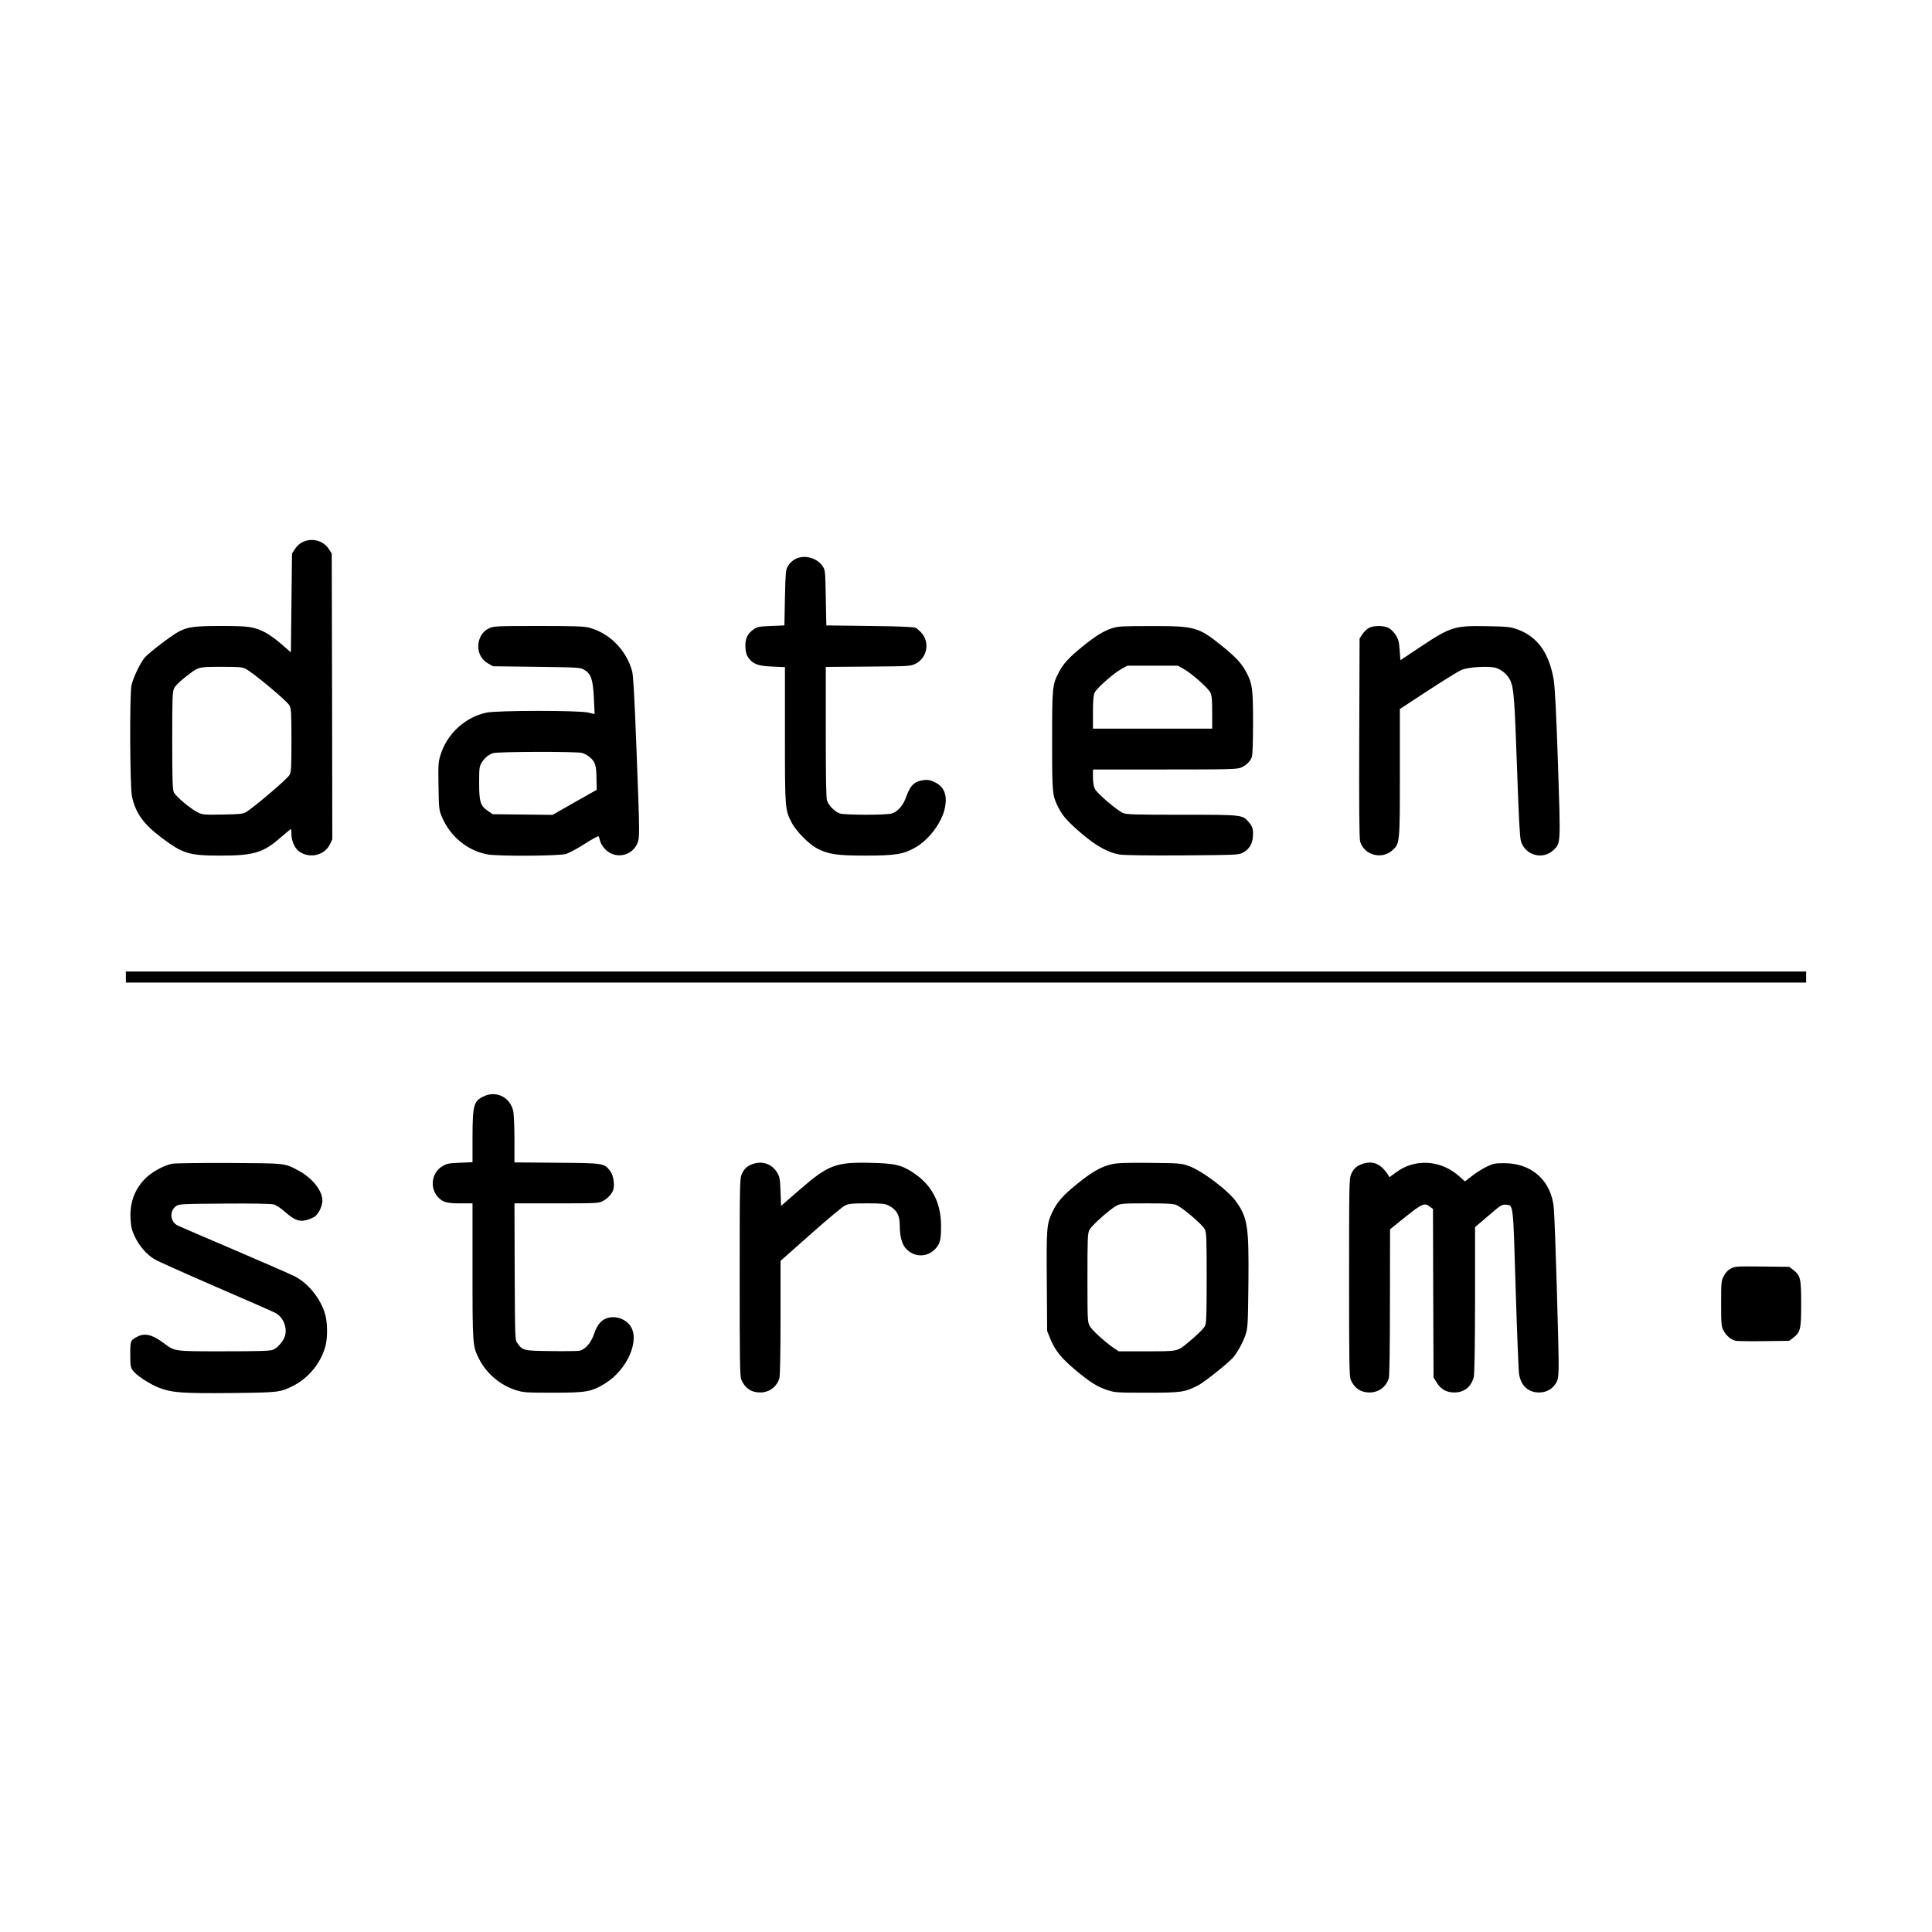 <?xml version="1.0" standalone="no"?>
<!DOCTYPE svg PUBLIC "-//W3C//DTD SVG 20010904//EN"
 "http://www.w3.org/TR/2001/REC-SVG-20010904/DTD/svg10.dtd">
<svg version="1.0" xmlns="http://www.w3.org/2000/svg"
 width="1750pt" height="1750pt" viewBox="0 0 1750 1750"
 preserveAspectRatio="xMidYMid meet">
<g transform="translate(0,1750) scale(0.1,-0.1)"
fill="#000000" stroke="none">
<path d="M2743 12591 c-26 -12 -52 -35 -70 -62 l-28 -43 -5 -447 -5 -448 -85
74 c-47 41 -112 88 -145 105 -105 53 -147 60 -400 60 -243 0 -302 -8 -384 -50
-61 -31 -274 -193 -310 -236 -42 -51 -106 -185 -120 -252 -18 -85 -14 -919 4
-1004 32 -151 102 -250 266 -374 195 -147 250 -164 538 -164 300 0 386 26 544
165 48 41 89 75 92 75 3 0 5 -21 5 -47 0 -58 28 -122 64 -151 93 -73 235 -43
285 61 l21 44 -2 1295 -3 1294 -28 43 c-50 75 -148 101 -234 62z m-515 -1151
c70 -37 376 -293 394 -330 16 -31 18 -68 18 -315 0 -247 -2 -284 -18 -315 -17
-34 -330 -300 -397 -338 -24 -14 -64 -18 -207 -20 -159 -3 -181 -2 -220 16
-67 31 -207 148 -224 187 -11 28 -14 116 -14 469 0 389 2 439 17 471 10 22 48
60 97 98 128 100 115 96 329 97 168 0 192 -2 225 -20z"/>
<path d="M7241 12450 c-44 -11 -81 -39 -106 -81 -18 -31 -20 -57 -25 -284 l-5
-250 -121 -5 c-107 -4 -124 -8 -157 -30 -57 -39 -80 -89 -75 -165 3 -48 10
-70 30 -97 42 -55 87 -71 216 -76 l112 -5 0 -614 c0 -678 0 -677 63 -798 38
-73 153 -190 224 -228 104 -55 181 -67 443 -67 267 0 344 12 449 72 128 73
245 230 271 366 21 105 -6 180 -80 220 -52 29 -83 33 -139 21 -64 -13 -99 -52
-132 -145 -29 -82 -77 -137 -134 -153 -54 -15 -416 -14 -466 0 -45 14 -102 71
-118 118 -8 24 -11 211 -11 622 l0 588 383 3 c378 3 383 3 430 26 107 53 132
198 49 285 -15 16 -36 34 -47 40 -14 8 -141 14 -415 17 l-395 5 -5 251 c-5
247 -5 251 -30 287 -43 63 -132 96 -209 77z"/>
<path d="M4434 11811 c-49 -22 -80 -60 -95 -114 -22 -84 10 -166 83 -207 l43
-25 395 -5 c375 -5 397 -6 430 -26 63 -37 80 -82 89 -251 4 -81 7 -149 7 -150
-1 -1 -28 5 -61 13 -87 20 -821 20 -918 -1 -195 -41 -359 -192 -418 -387 -19
-61 -20 -88 -17 -280 3 -204 5 -216 30 -276 76 -179 232 -308 413 -341 94 -18
650 -15 711 4 28 8 103 48 168 90 65 41 121 73 126 70 4 -2 10 -17 13 -32 9
-46 50 -97 97 -121 88 -45 196 -9 239 80 27 57 27 61 -4 868 -18 473 -29 660
-39 700 -53 192 -205 346 -391 395 -49 12 -132 15 -460 15 -368 0 -403 -2
-441 -19z m838 -1131 c21 -6 51 -22 68 -37 51 -42 61 -73 63 -190 l2 -107
-200 -113 -200 -114 -271 3 -271 3 -41 28 c-70 46 -82 82 -82 254 0 136 2 151
23 185 25 42 59 70 102 86 40 14 756 16 807 2z"/>
<path d="M10075 11810 c-79 -25 -151 -70 -272 -168 -118 -96 -169 -150 -211
-230 -60 -113 -62 -131 -62 -622 0 -483 1 -492 57 -605 38 -76 85 -128 212
-237 132 -112 238 -171 341 -188 43 -7 237 -10 570 -8 472 3 508 4 543 22 57
28 90 77 95 141 6 69 -1 96 -35 136 -59 69 -52 69 -606 69 -415 0 -503 2 -533
15 -55 23 -238 179 -257 220 -11 23 -17 61 -17 105 l0 70 653 0 c612 0 654 2
692 19 46 21 79 54 94 94 7 18 11 134 11 309 0 310 -6 355 -62 461 -43 80 -95
136 -223 239 -208 168 -244 178 -635 177 -262 0 -302 -2 -355 -19z m643 -367
c73 -40 225 -174 245 -216 14 -28 17 -65 17 -181 l0 -146 -540 0 -540 0 0 145
c0 103 4 156 14 179 17 40 173 178 248 219 l50 27 228 0 228 0 50 -27z"/>
<path d="M12401 11813 c-18 -9 -45 -34 -60 -57 l-26 -40 -3 -900 c-2 -622 0
-912 8 -938 35 -123 195 -167 291 -81 69 62 69 62 69 709 l0 572 254 166 c139
91 275 175 302 187 60 27 244 38 312 20 53 -15 110 -64 133 -116 31 -71 38
-160 60 -785 15 -440 25 -630 35 -666 36 -133 202 -178 300 -80 61 61 60 50
36 785 -15 439 -28 695 -38 751 -42 249 -149 395 -334 461 -58 20 -88 24 -267
27 -297 6 -332 -5 -602 -184 l-186 -124 -7 91 c-5 75 -11 98 -35 136 -15 25
-44 54 -63 64 -44 24 -133 25 -179 2z"/>
<path d="M1140 8650 l0 -50 7610 0 7610 0 0 50 0 50 -7610 0 -7610 0 0 -50z"/>
<path d="M4385 7571 c-94 -43 -104 -77 -105 -367 l0 -231 -113 -5 c-101 -4
-119 -7 -159 -31 -99 -58 -118 -197 -40 -281 43 -46 80 -56 202 -56 l110 0 0
-612 c0 -670 1 -682 59 -796 67 -133 193 -240 334 -284 67 -21 90 -23 337 -23
299 0 345 8 465 80 208 125 328 402 231 530 -50 66 -145 92 -219 61 -47 -19
-82 -65 -107 -142 -26 -78 -81 -139 -132 -149 -18 -3 -135 -5 -260 -3 -249 3
-252 4 -302 72 -21 27 -21 39 -24 647 l-2 619 380 0 c358 0 383 1 419 20 44
22 88 70 97 106 13 50 -1 131 -29 167 -54 71 -57 72 -484 75 l-383 3 0 203 c0
112 -5 227 -10 256 -24 127 -150 194 -265 141z"/>
<path d="M1560 6959 c-77 -15 -187 -76 -245 -135 -98 -100 -142 -222 -132
-372 4 -66 11 -96 39 -155 42 -87 107 -161 179 -204 30 -18 279 -129 553 -248
275 -119 517 -225 538 -236 73 -37 114 -136 88 -214 -16 -47 -66 -104 -107
-121 -25 -11 -121 -14 -445 -14 -465 0 -441 -3 -553 80 -97 71 -163 87 -228
54 -66 -34 -67 -36 -67 -162 0 -100 3 -118 21 -143 32 -46 152 -125 239 -159
120 -46 214 -52 661 -48 427 5 436 6 554 65 146 74 259 217 296 373 17 75 15
205 -6 276 -40 139 -150 277 -270 340 -33 18 -278 125 -545 239 -267 114 -500
214 -518 223 -70 32 -80 130 -19 176 28 20 40 21 438 24 259 2 424 -1 448 -8
23 -6 65 -34 106 -70 82 -72 127 -89 192 -71 25 6 58 21 74 31 36 26 69 96 69
146 0 90 -92 205 -218 272 -126 67 -110 65 -627 68 -259 1 -490 -2 -515 -7z"/>
<path d="M6817 6956 c-50 -18 -76 -42 -98 -91 -18 -38 -19 -88 -19 -933 0
-783 2 -897 15 -930 32 -75 90 -115 170 -115 84 0 153 52 175 131 6 23 10 228
10 549 l0 512 273 242 c149 133 290 250 312 260 34 16 65 19 198 19 136 0 163
-3 195 -19 74 -38 102 -87 102 -180 0 -91 17 -162 48 -201 74 -92 202 -95 279
-7 40 45 48 85 47 214 -3 209 -88 365 -257 474 -104 68 -165 81 -377 86 -319
8 -387 -18 -645 -242 l-170 -148 -5 129 c-4 112 -8 134 -28 169 -49 82 -135
113 -225 81z"/>
<path d="M10073 6955 c-97 -21 -179 -68 -313 -176 -132 -106 -187 -169 -231
-264 -48 -105 -51 -144 -47 -625 l3 -445 27 -68 c43 -107 100 -178 226 -284
137 -115 204 -156 297 -186 65 -21 89 -22 355 -22 313 0 339 4 462 66 53 27
264 194 315 250 38 42 93 142 115 209 20 61 22 89 26 458 5 518 -6 597 -107
742 -71 104 -315 288 -437 330 -66 23 -83 24 -349 27 -211 2 -295 -1 -342 -12z
m583 -370 c55 -23 238 -179 257 -220 15 -32 17 -81 17 -441 0 -330 -3 -410
-14 -432 -15 -29 -68 -81 -156 -154 -97 -80 -88 -78 -373 -78 l-254 0 -39 26
c-85 57 -205 167 -224 204 -19 37 -20 60 -20 437 0 359 2 401 18 433 20 40
189 190 247 220 37 18 59 20 273 20 182 0 240 -3 268 -15z"/>
<path d="M12337 6956 c-50 -18 -76 -42 -98 -91 -18 -38 -19 -88 -19 -933 0
-783 2 -897 15 -930 32 -75 90 -115 170 -115 84 0 153 52 175 131 6 24 10 274
10 692 l1 655 140 113 c152 121 174 130 222 91 l27 -20 2 -763 3 -763 30 -48
c37 -60 88 -88 159 -88 87 0 151 50 175 138 7 27 11 256 12 700 l0 660 121
103 c109 94 123 103 156 100 72 -6 67 30 91 -768 12 -393 26 -740 31 -770 19
-104 83 -162 179 -163 62 -1 117 27 149 76 24 36 27 52 30 143 4 100 -32 1313
-43 1444 -19 251 -196 414 -450 414 -80 0 -97 -3 -155 -30 -36 -17 -96 -54
-133 -83 l-68 -52 -50 45 c-168 151 -404 165 -576 35 l-57 -42 -15 24 c-66
100 -138 129 -234 95z"/>
<path d="M15675 6008 c-26 -15 -48 -38 -62 -68 -22 -42 -23 -57 -23 -248 0
-182 2 -207 20 -241 24 -49 71 -88 113 -96 18 -3 134 -5 258 -3 l226 3 35 27
c67 51 73 77 73 308 0 231 -6 257 -73 308 l-35 27 -246 3 c-240 2 -247 2 -286
-20z"/>
</g>
</svg>
